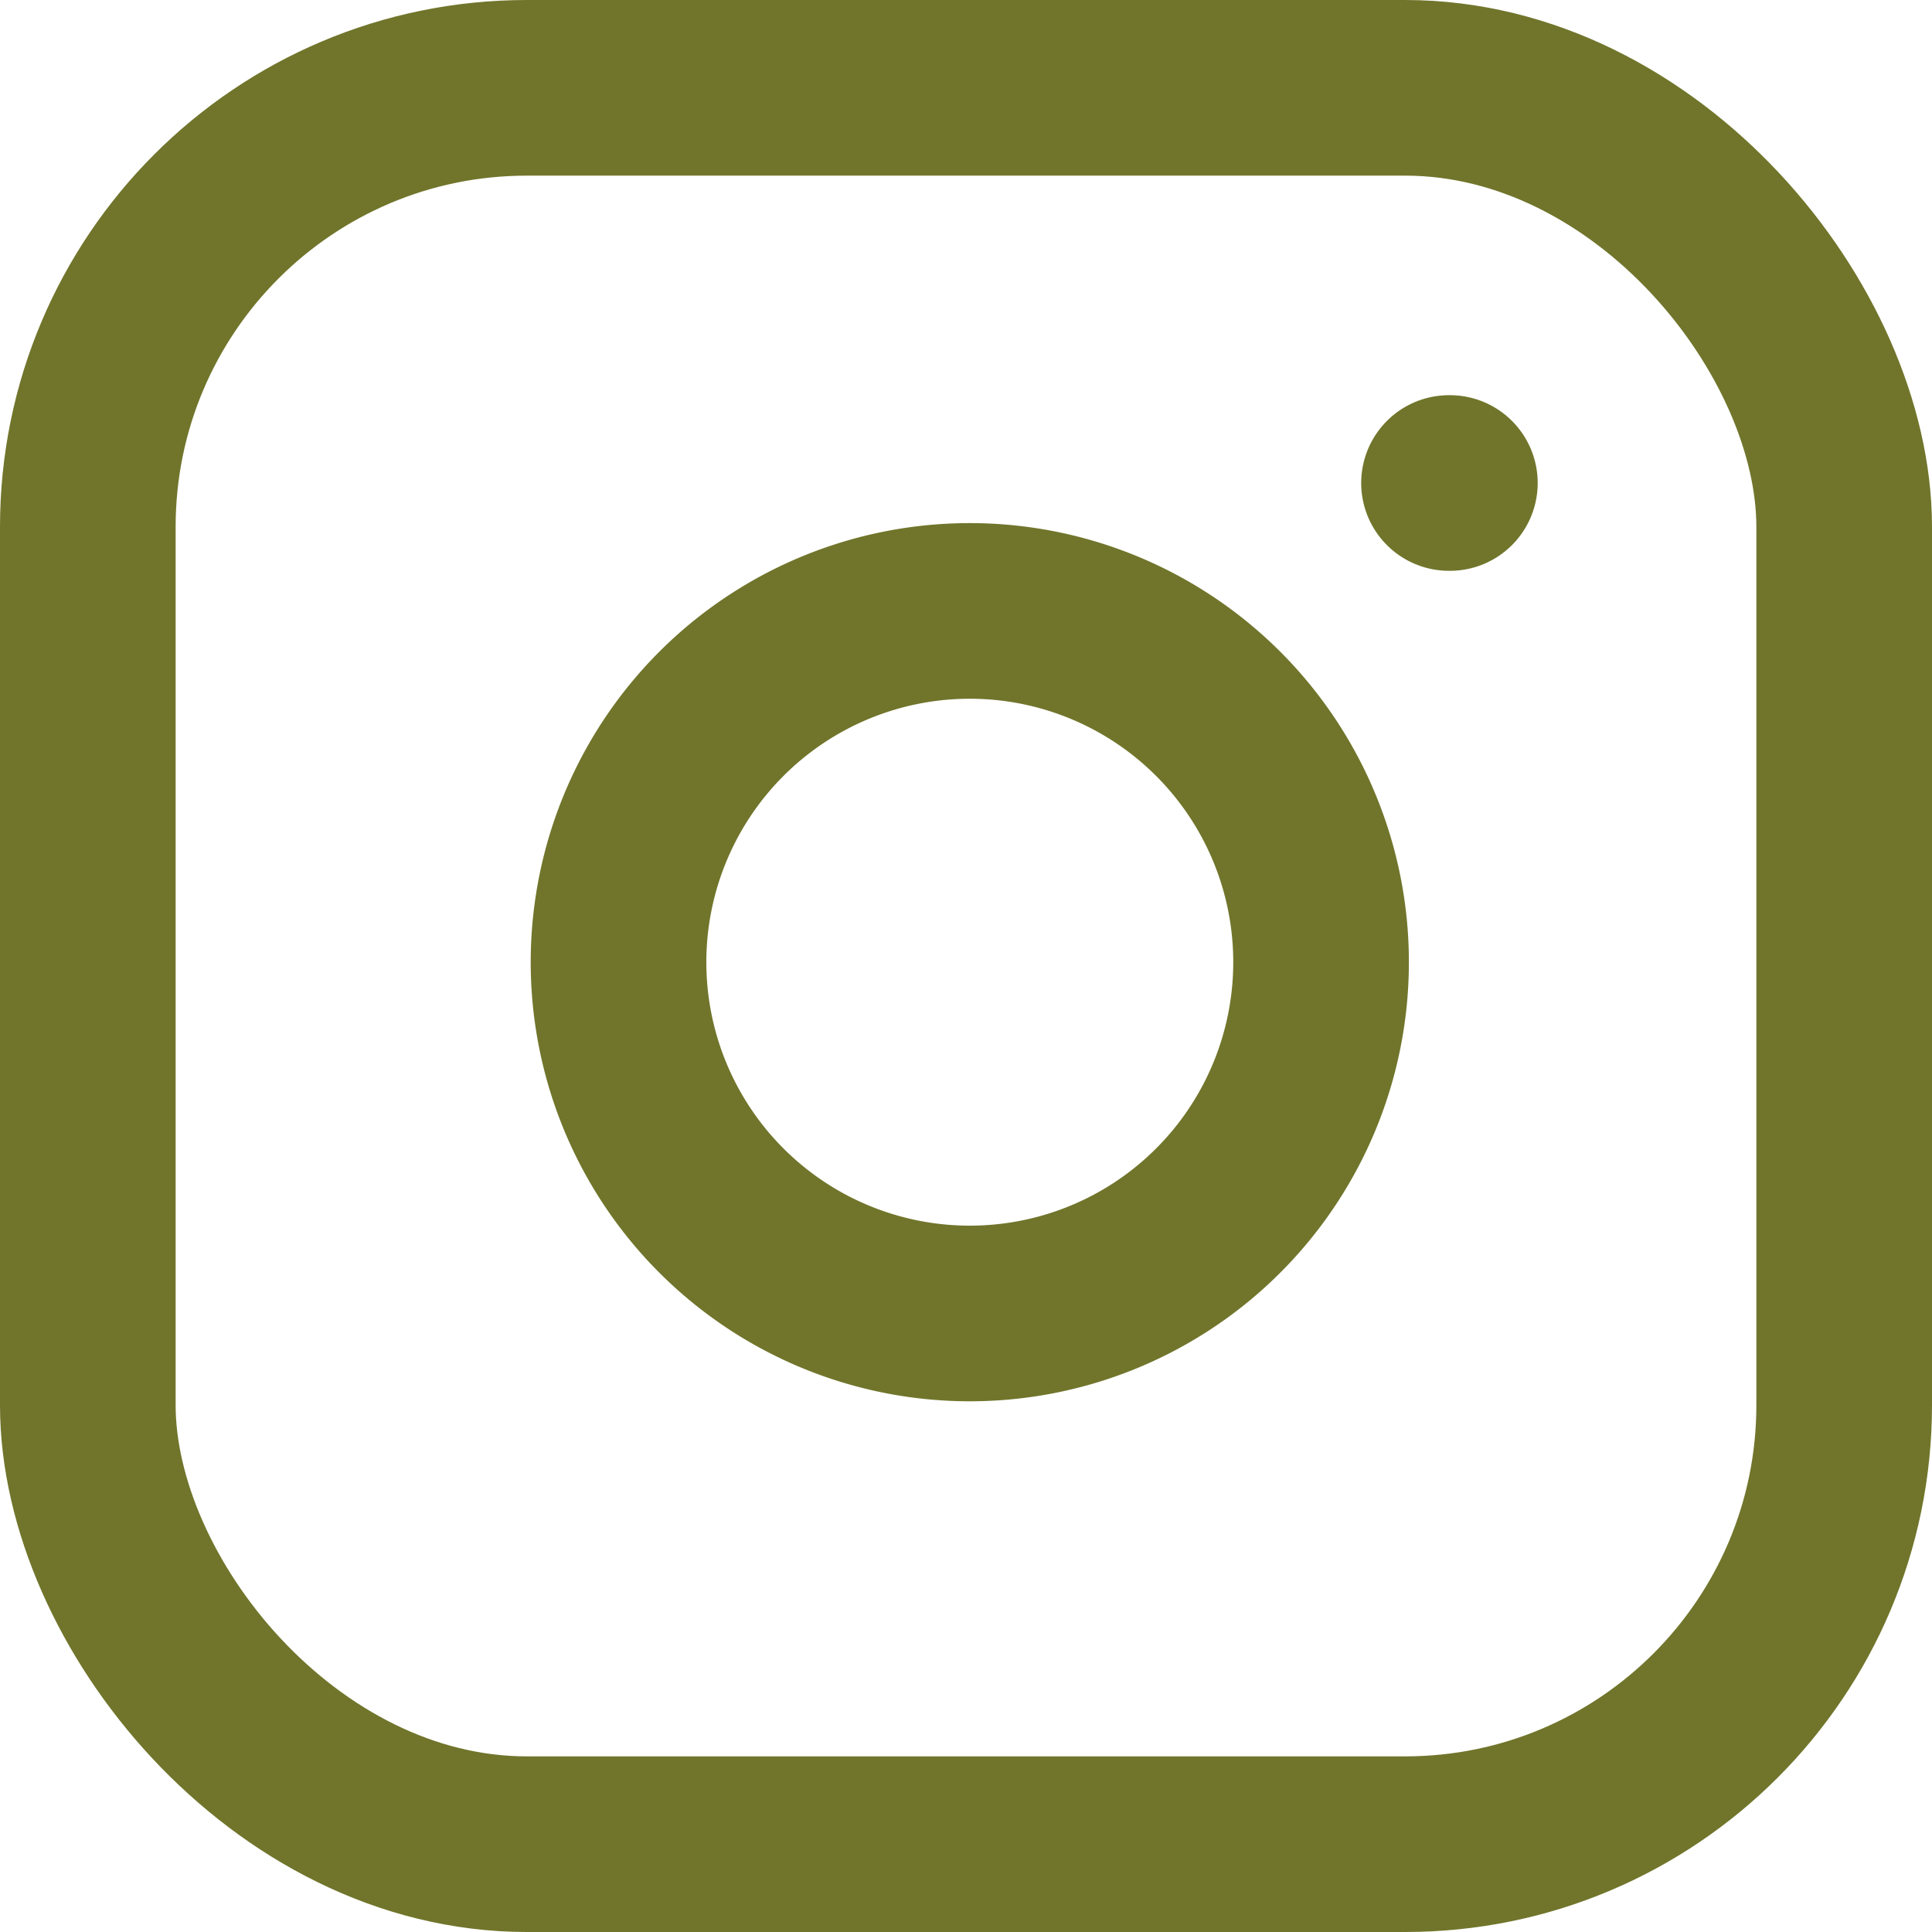 <svg xmlns="http://www.w3.org/2000/svg" width="22" height="22" viewBox="0 0 22 22">
  <g id="instagram" transform="translate(-1 -1)">
    <rect id="Rectangle_18" data-name="Rectangle 18" width="20" height="20" rx="5" transform="translate(2 2)" fill="none" stroke="#70752b" stroke-linecap="round" stroke-linejoin="round" stroke-width="2"/>
    <path id="Path_11" data-name="Path 11" d="M16,11.37A4,4,0,1,1,12.63,8,4,4,0,0,1,16,11.37Z" fill="none" stroke="#70752b" stroke-linecap="round" stroke-linejoin="round" stroke-width="2"/>
    <line id="Line_5" data-name="Line 5" x2="0.01" transform="translate(17.5 6.5)" fill="none" stroke="#70752b" stroke-linecap="round" stroke-linejoin="round" stroke-width="2"/>
  </g>
</svg>
